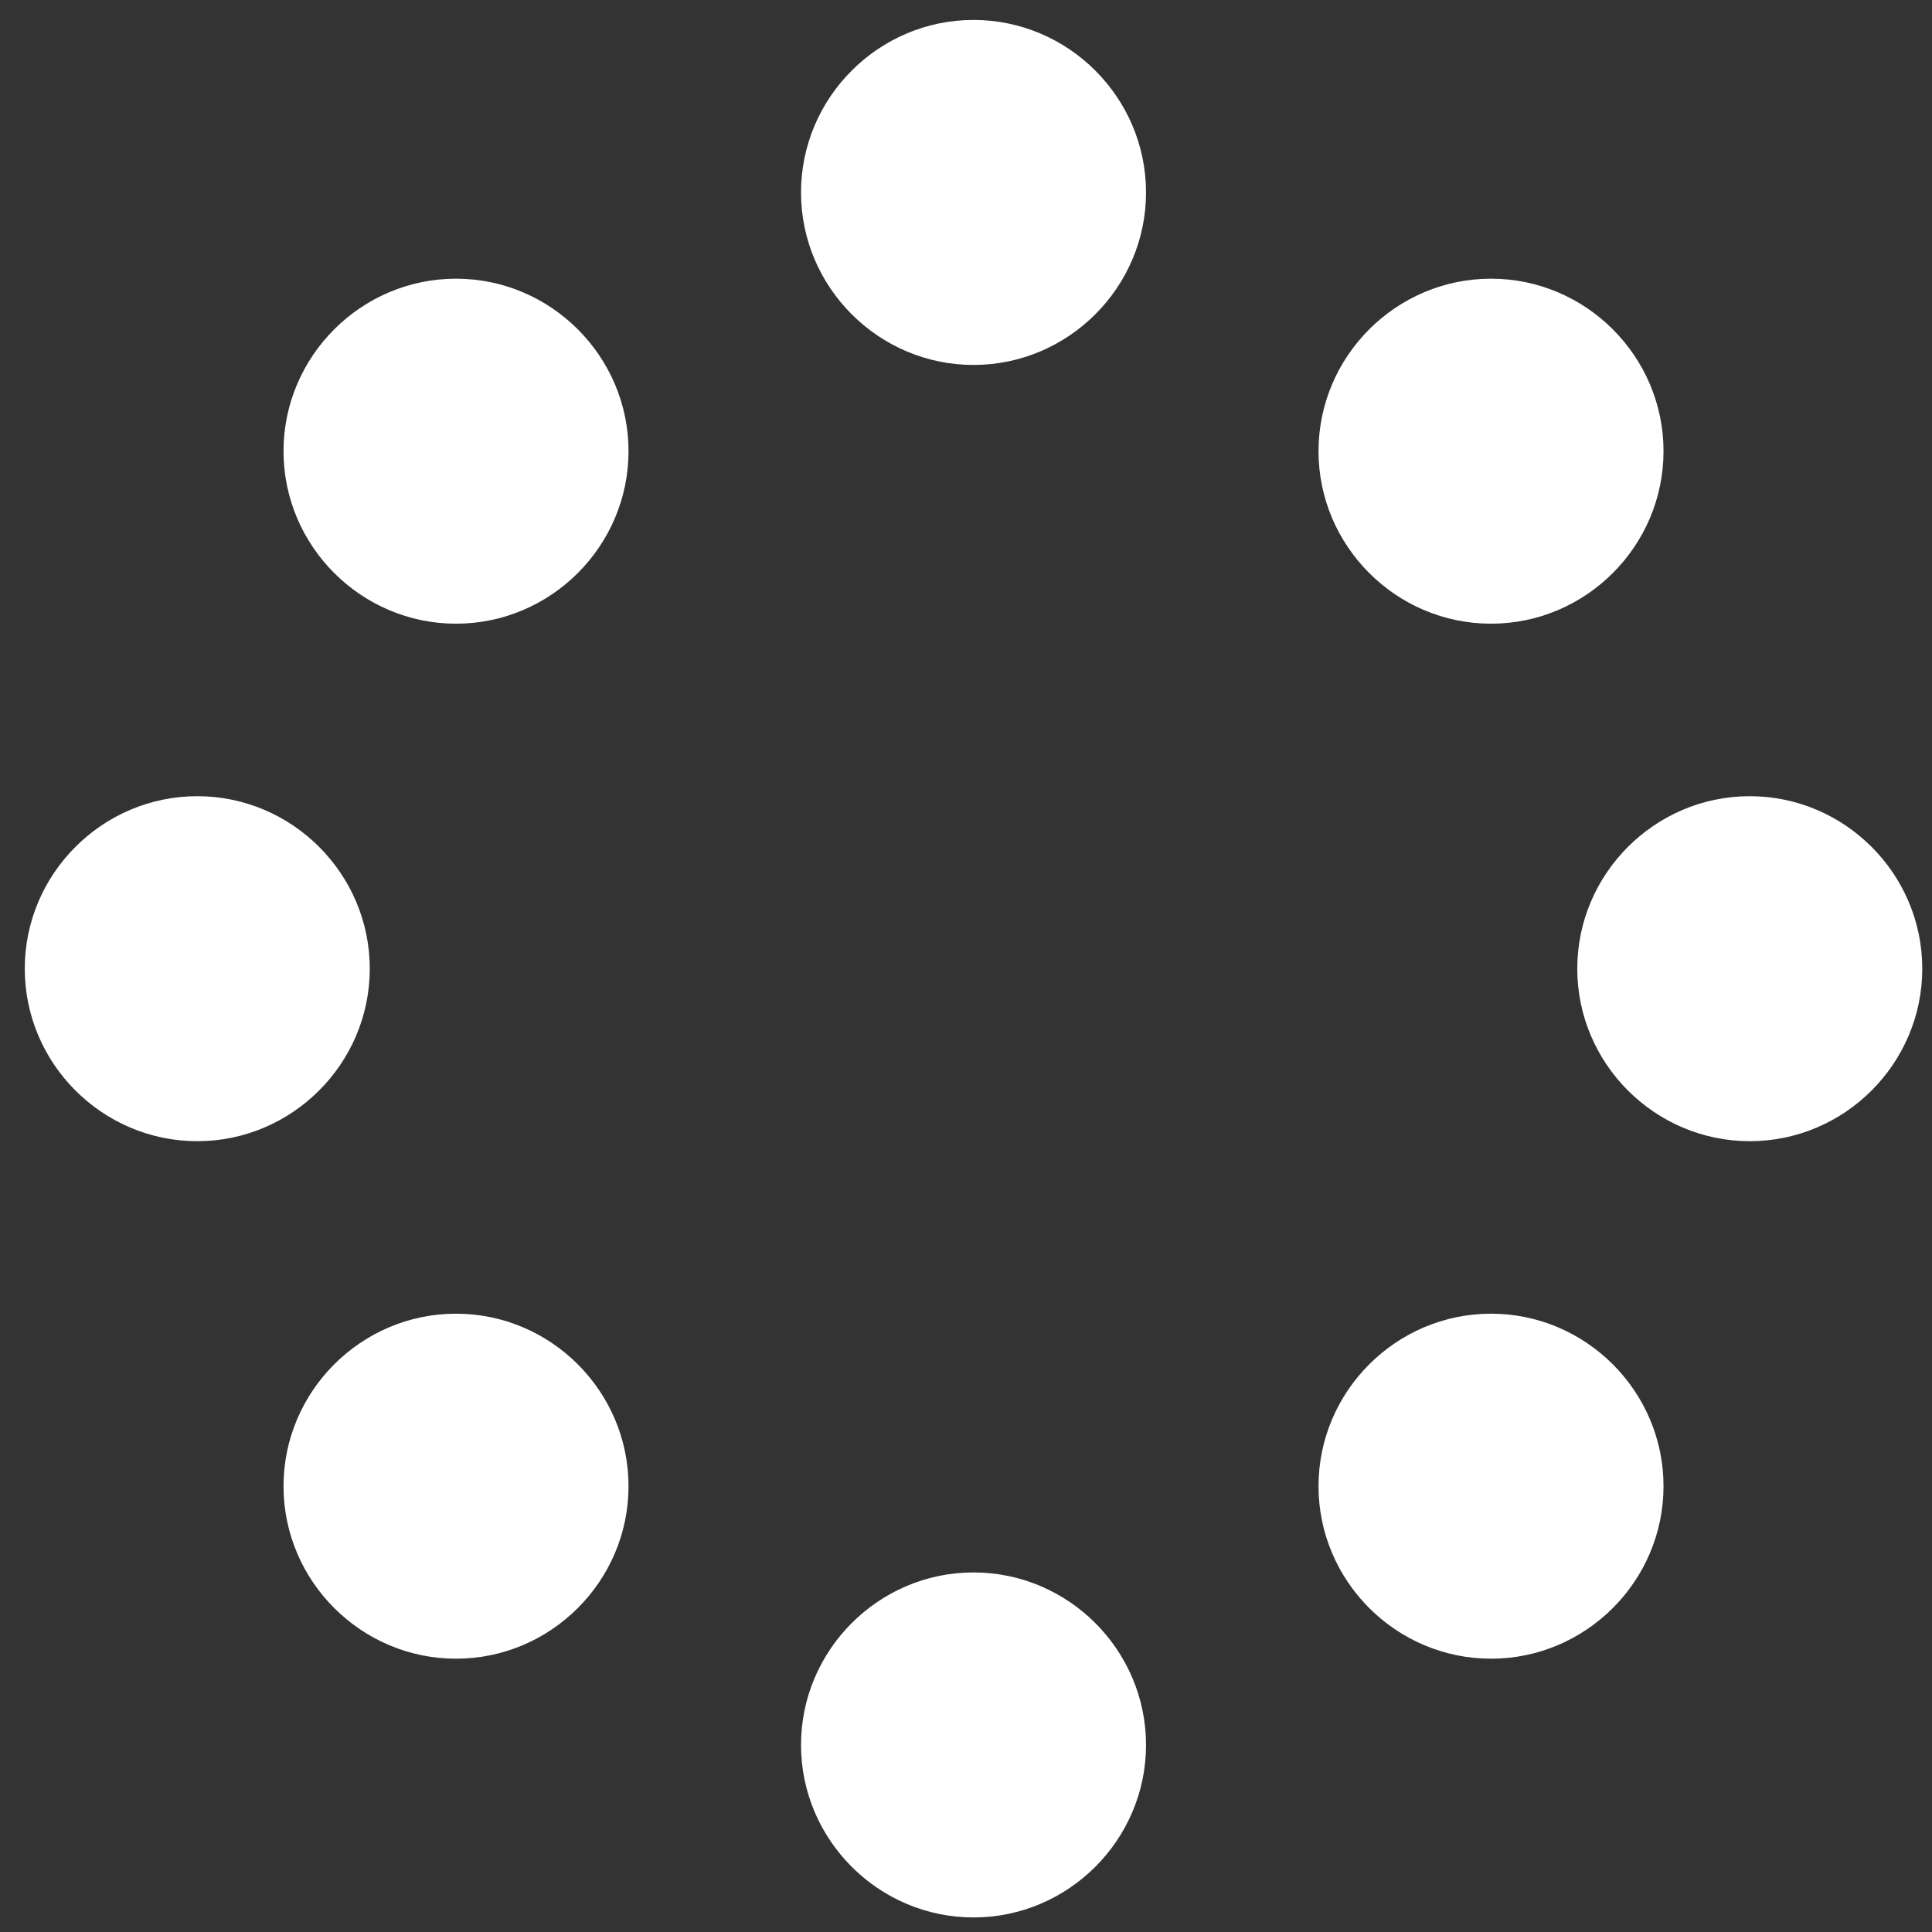 <svg width="28" height="28" viewBox="0 0 28 28" fill="none" xmlns="http://www.w3.org/2000/svg">
<rect x="0" y="0" width="28" height="28" fill="#333333" stroke="none"/>
<path d="M14.109 22.789C15.484 22.789 16.609 23.914 16.609 25.289C16.609 26.664 15.484 27.789 14.109 27.789C12.734 27.789 11.609 26.664 11.609 25.289C11.609 23.914 12.734 22.789 14.109 22.789ZM14.109 0.289C15.484 0.289 16.609 1.414 16.609 2.789C16.609 4.164 15.484 5.289 14.109 5.289C12.734 5.289 11.609 4.164 11.609 2.789C11.609 1.414 12.734 0.289 14.109 0.289ZM6.609 19.039C7.984 19.039 9.109 20.164 9.109 21.539C9.109 22.914 7.984 24.039 6.609 24.039C5.234 24.039 4.109 22.914 4.109 21.539C4.109 20.164 5.234 19.039 6.609 19.039ZM2.859 11.539C4.234 11.539 5.359 12.664 5.359 14.039C5.359 15.414 4.234 16.539 2.859 16.539C1.484 16.539 0.359 15.414 0.359 14.039C0.359 12.664 1.484 11.539 2.859 11.539ZM6.609 4.039C7.984 4.039 9.109 5.164 9.109 6.539C9.109 7.914 7.984 9.039 6.609 9.039C5.234 9.039 4.109 7.914 4.109 6.539C4.109 5.164 5.234 4.039 6.609 4.039ZM21.609 19.039C22.984 19.039 24.109 20.164 24.109 21.539C24.109 22.914 22.984 24.039 21.609 24.039C20.234 24.039 19.109 22.914 19.109 21.539C19.109 20.164 20.234 19.039 21.609 19.039ZM25.359 11.539C26.734 11.539 27.859 12.664 27.859 14.039C27.859 15.414 26.734 16.539 25.359 16.539C23.984 16.539 22.859 15.414 22.859 14.039C22.859 12.664 23.984 11.539 25.359 11.539ZM21.609 4.039C22.984 4.039 24.109 5.164 24.109 6.539C24.109 7.914 22.984 9.039 21.609 9.039C20.234 9.039 19.109 7.914 19.109 6.539C19.109 5.164 20.234 4.039 21.609 4.039Z" fill="white"/>
</svg>

